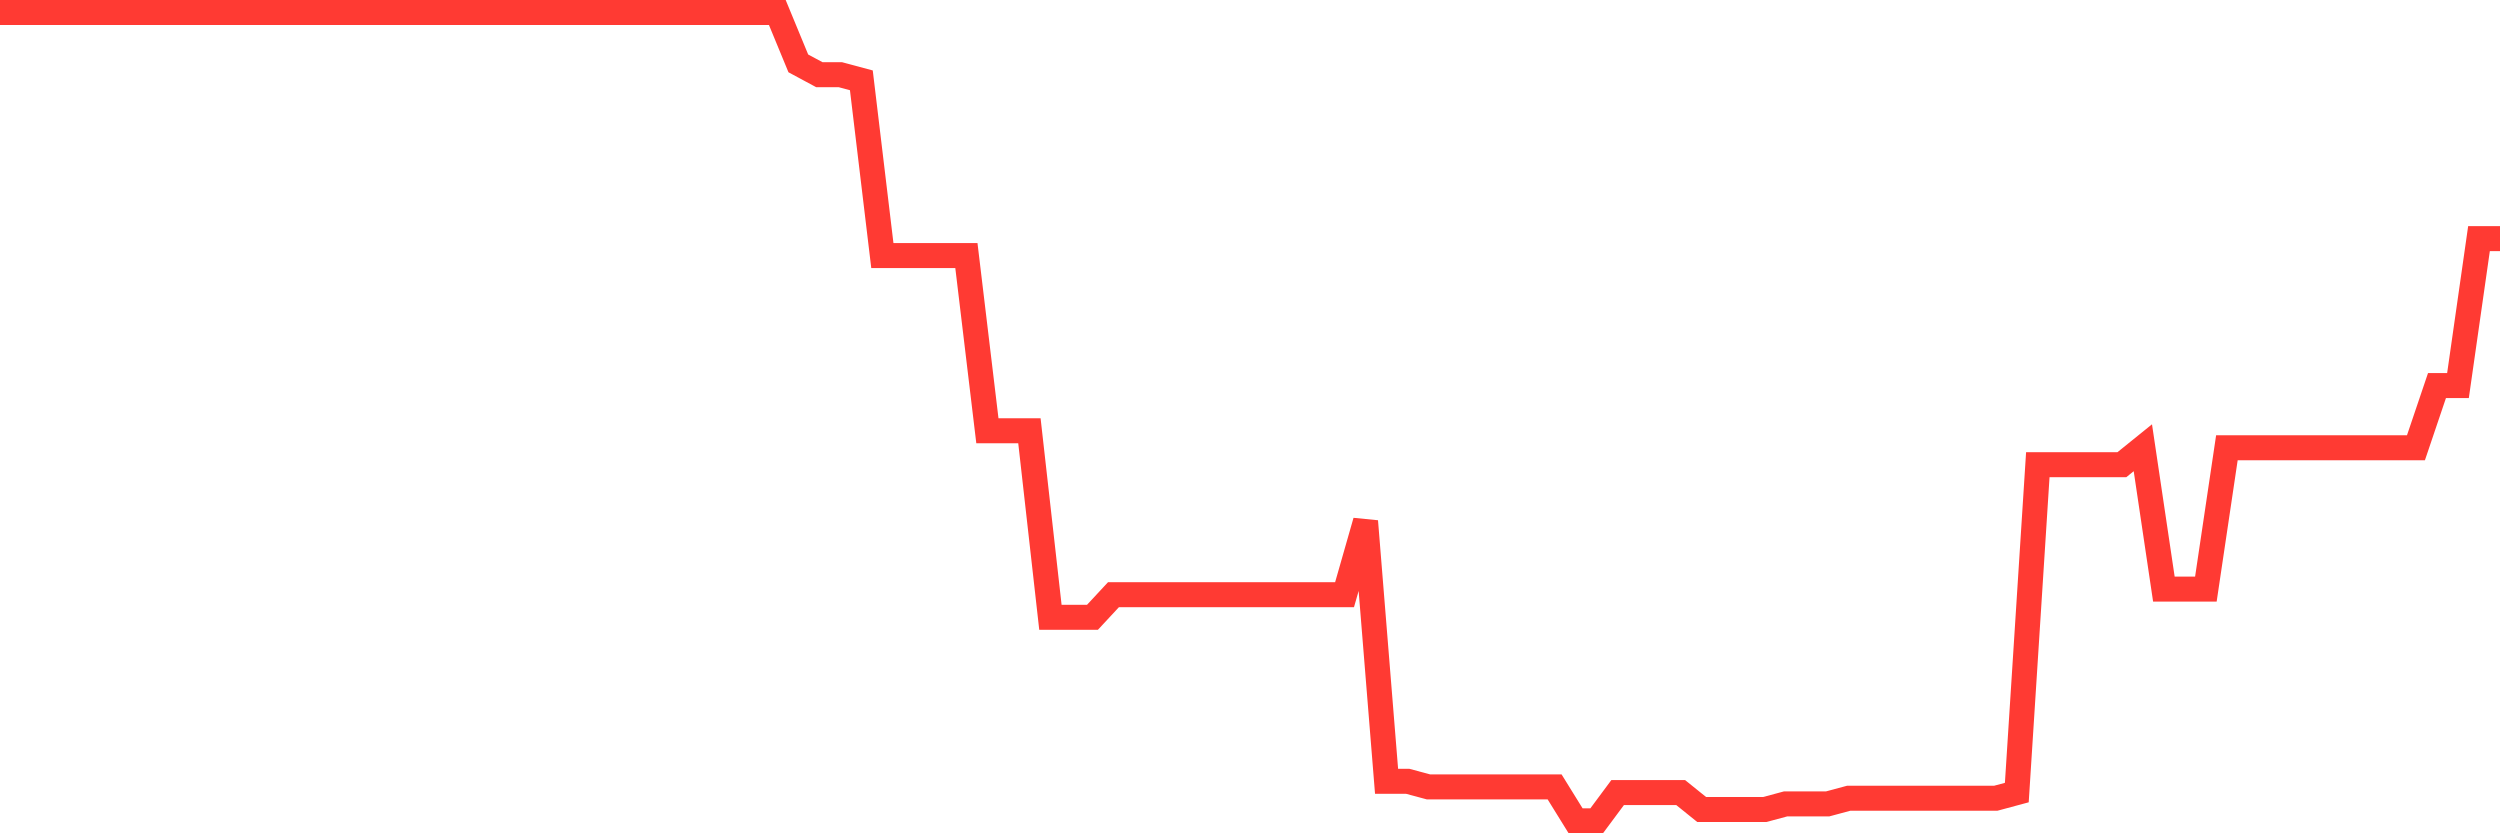 <svg
  xmlns="http://www.w3.org/2000/svg"
  xmlns:xlink="http://www.w3.org/1999/xlink"
  width="120"
  height="40"
  viewBox="0 0 120 40"
  preserveAspectRatio="none"
>
  <polyline
    points="0,0.6 1.008,0.6 2.017,0.6 3.025,0.6 4.034,0.6 5.042,0.6 6.05,0.6 7.059,0.6 8.067,0.6 9.076,0.6 10.084,0.6 11.092,0.6 12.101,0.6 13.109,0.6 14.118,0.6 15.126,0.6 16.134,0.6 17.143,0.6 18.151,0.6 19.16,0.6 20.168,0.6 21.176,0.6 22.185,0.6 23.193,0.6 24.202,0.6 25.21,0.6 26.218,0.6 27.227,0.6 28.235,0.6 29.244,0.6 30.252,0.6 31.261,0.6 32.269,0.6 33.277,0.6 34.286,0.6 35.294,0.6 36.303,0.6 37.311,0.6 38.319,3.042 39.328,3.585 40.336,3.585 41.345,3.856 42.353,12.267 43.361,12.267 44.37,12.267 45.378,12.267 46.387,12.267 47.395,20.678 48.403,20.678 49.412,20.678 50.42,29.632 51.429,29.632 52.437,29.632 53.445,28.547 54.454,28.547 55.462,28.547 56.471,28.547 57.479,28.547 58.487,28.547 59.496,28.547 60.504,28.547 61.513,28.547 62.521,28.547 63.529,28.547 64.538,28.547 65.546,25.02 66.555,37.501 67.563,37.501 68.571,37.772 69.58,37.772 70.588,37.772 71.597,37.772 72.605,37.772 73.613,37.772 74.622,37.772 75.63,39.4 76.639,39.4 77.647,38.043 78.655,38.043 79.664,38.043 80.672,38.043 81.681,38.857 82.689,38.857 83.697,38.857 84.706,38.857 85.714,38.586 86.723,38.586 87.731,38.586 88.739,38.315 89.748,38.315 90.756,38.315 91.765,38.315 92.773,38.315 93.782,38.315 94.79,38.315 95.798,38.315 96.807,38.043 97.815,22.306 98.824,22.306 99.832,22.306 100.84,22.306 101.849,22.306 102.857,21.492 103.866,28.276 104.874,28.276 105.882,28.276 106.891,21.492 107.899,21.492 108.908,21.492 109.916,21.492 110.924,21.492 111.933,21.492 112.941,21.492 113.95,21.492 114.958,21.492 115.966,21.492 116.975,18.508 117.983,18.508 118.992,11.453 120,11.453"
    fill="none"
    stroke="#ff3a33"
    stroke-width="1.2"
  >
  </polyline>
</svg>